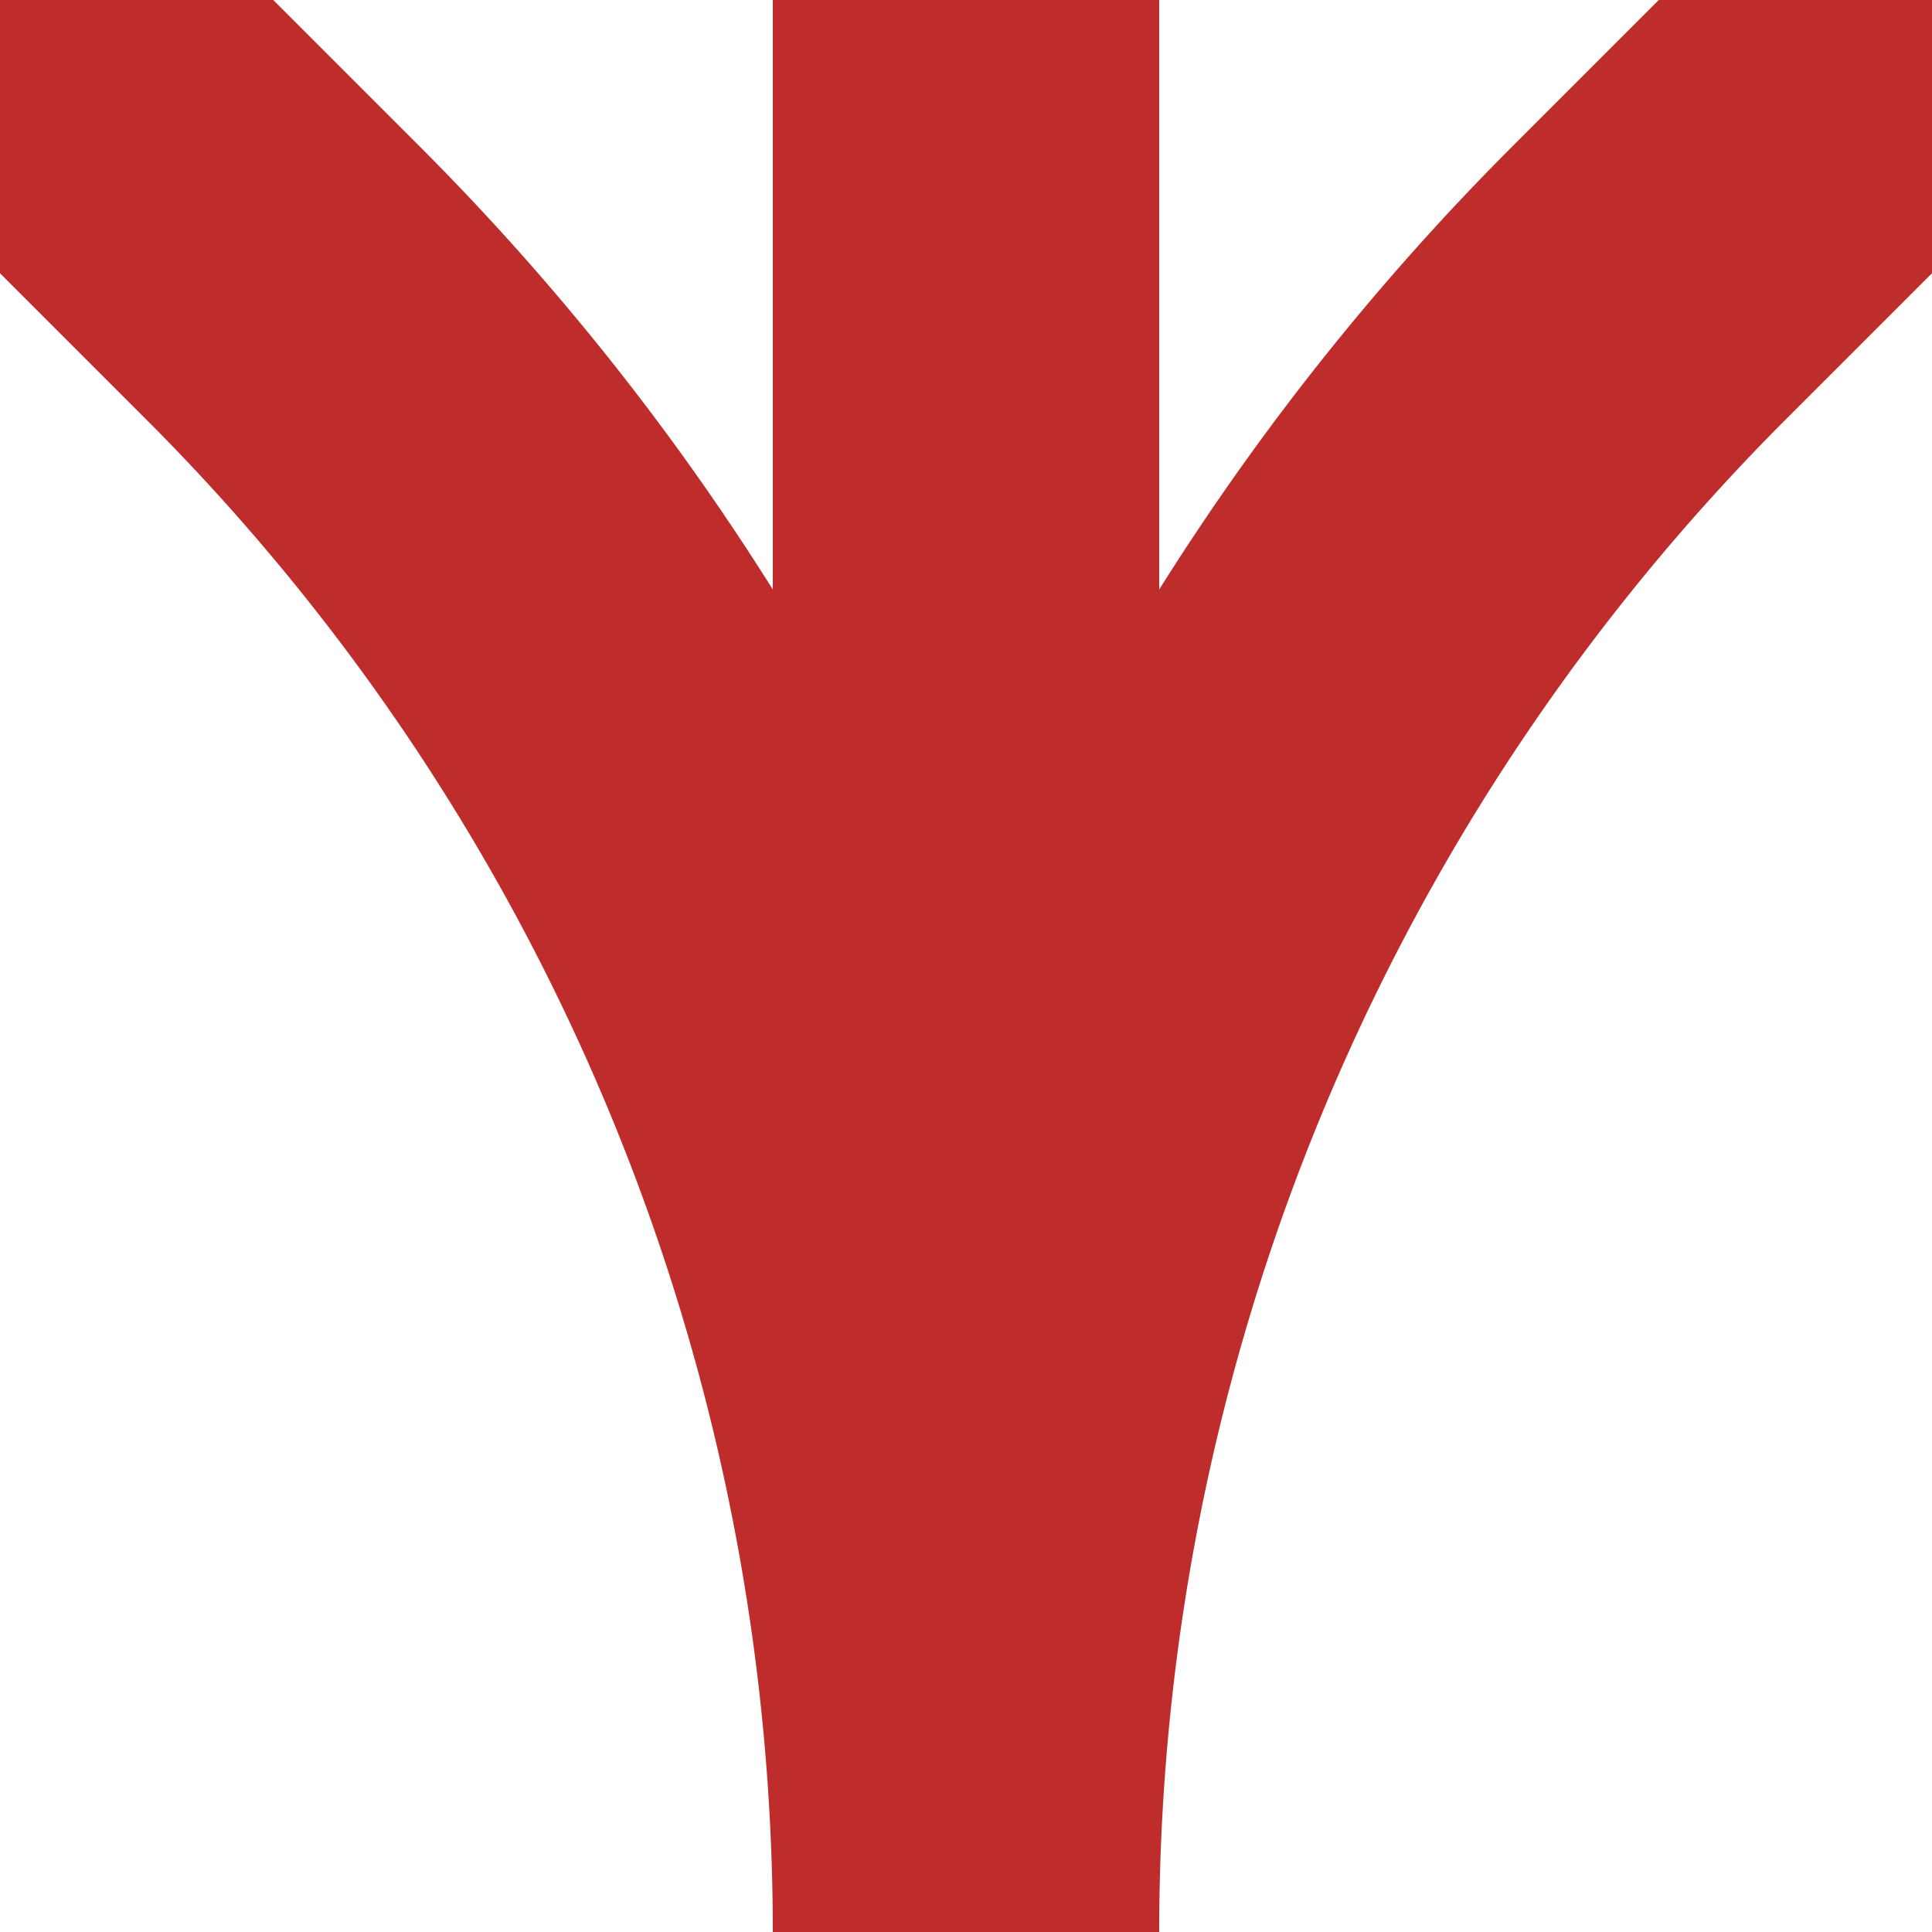 <?xml version="1.0" encoding="UTF-8"?>
<svg xmlns="http://www.w3.org/2000/svg" width="500" height="500">
 <title>ABZg+14</title>
 <path stroke="#BE2D2C" d="M 0,0 73.22,73.22 A 603.55,603.55 0 0 1 250,500 V 0 500 A 603.55,603.55 0 0 1 426.78,73.22 L 500,0" stroke-width="100" fill="none"/>
</svg>